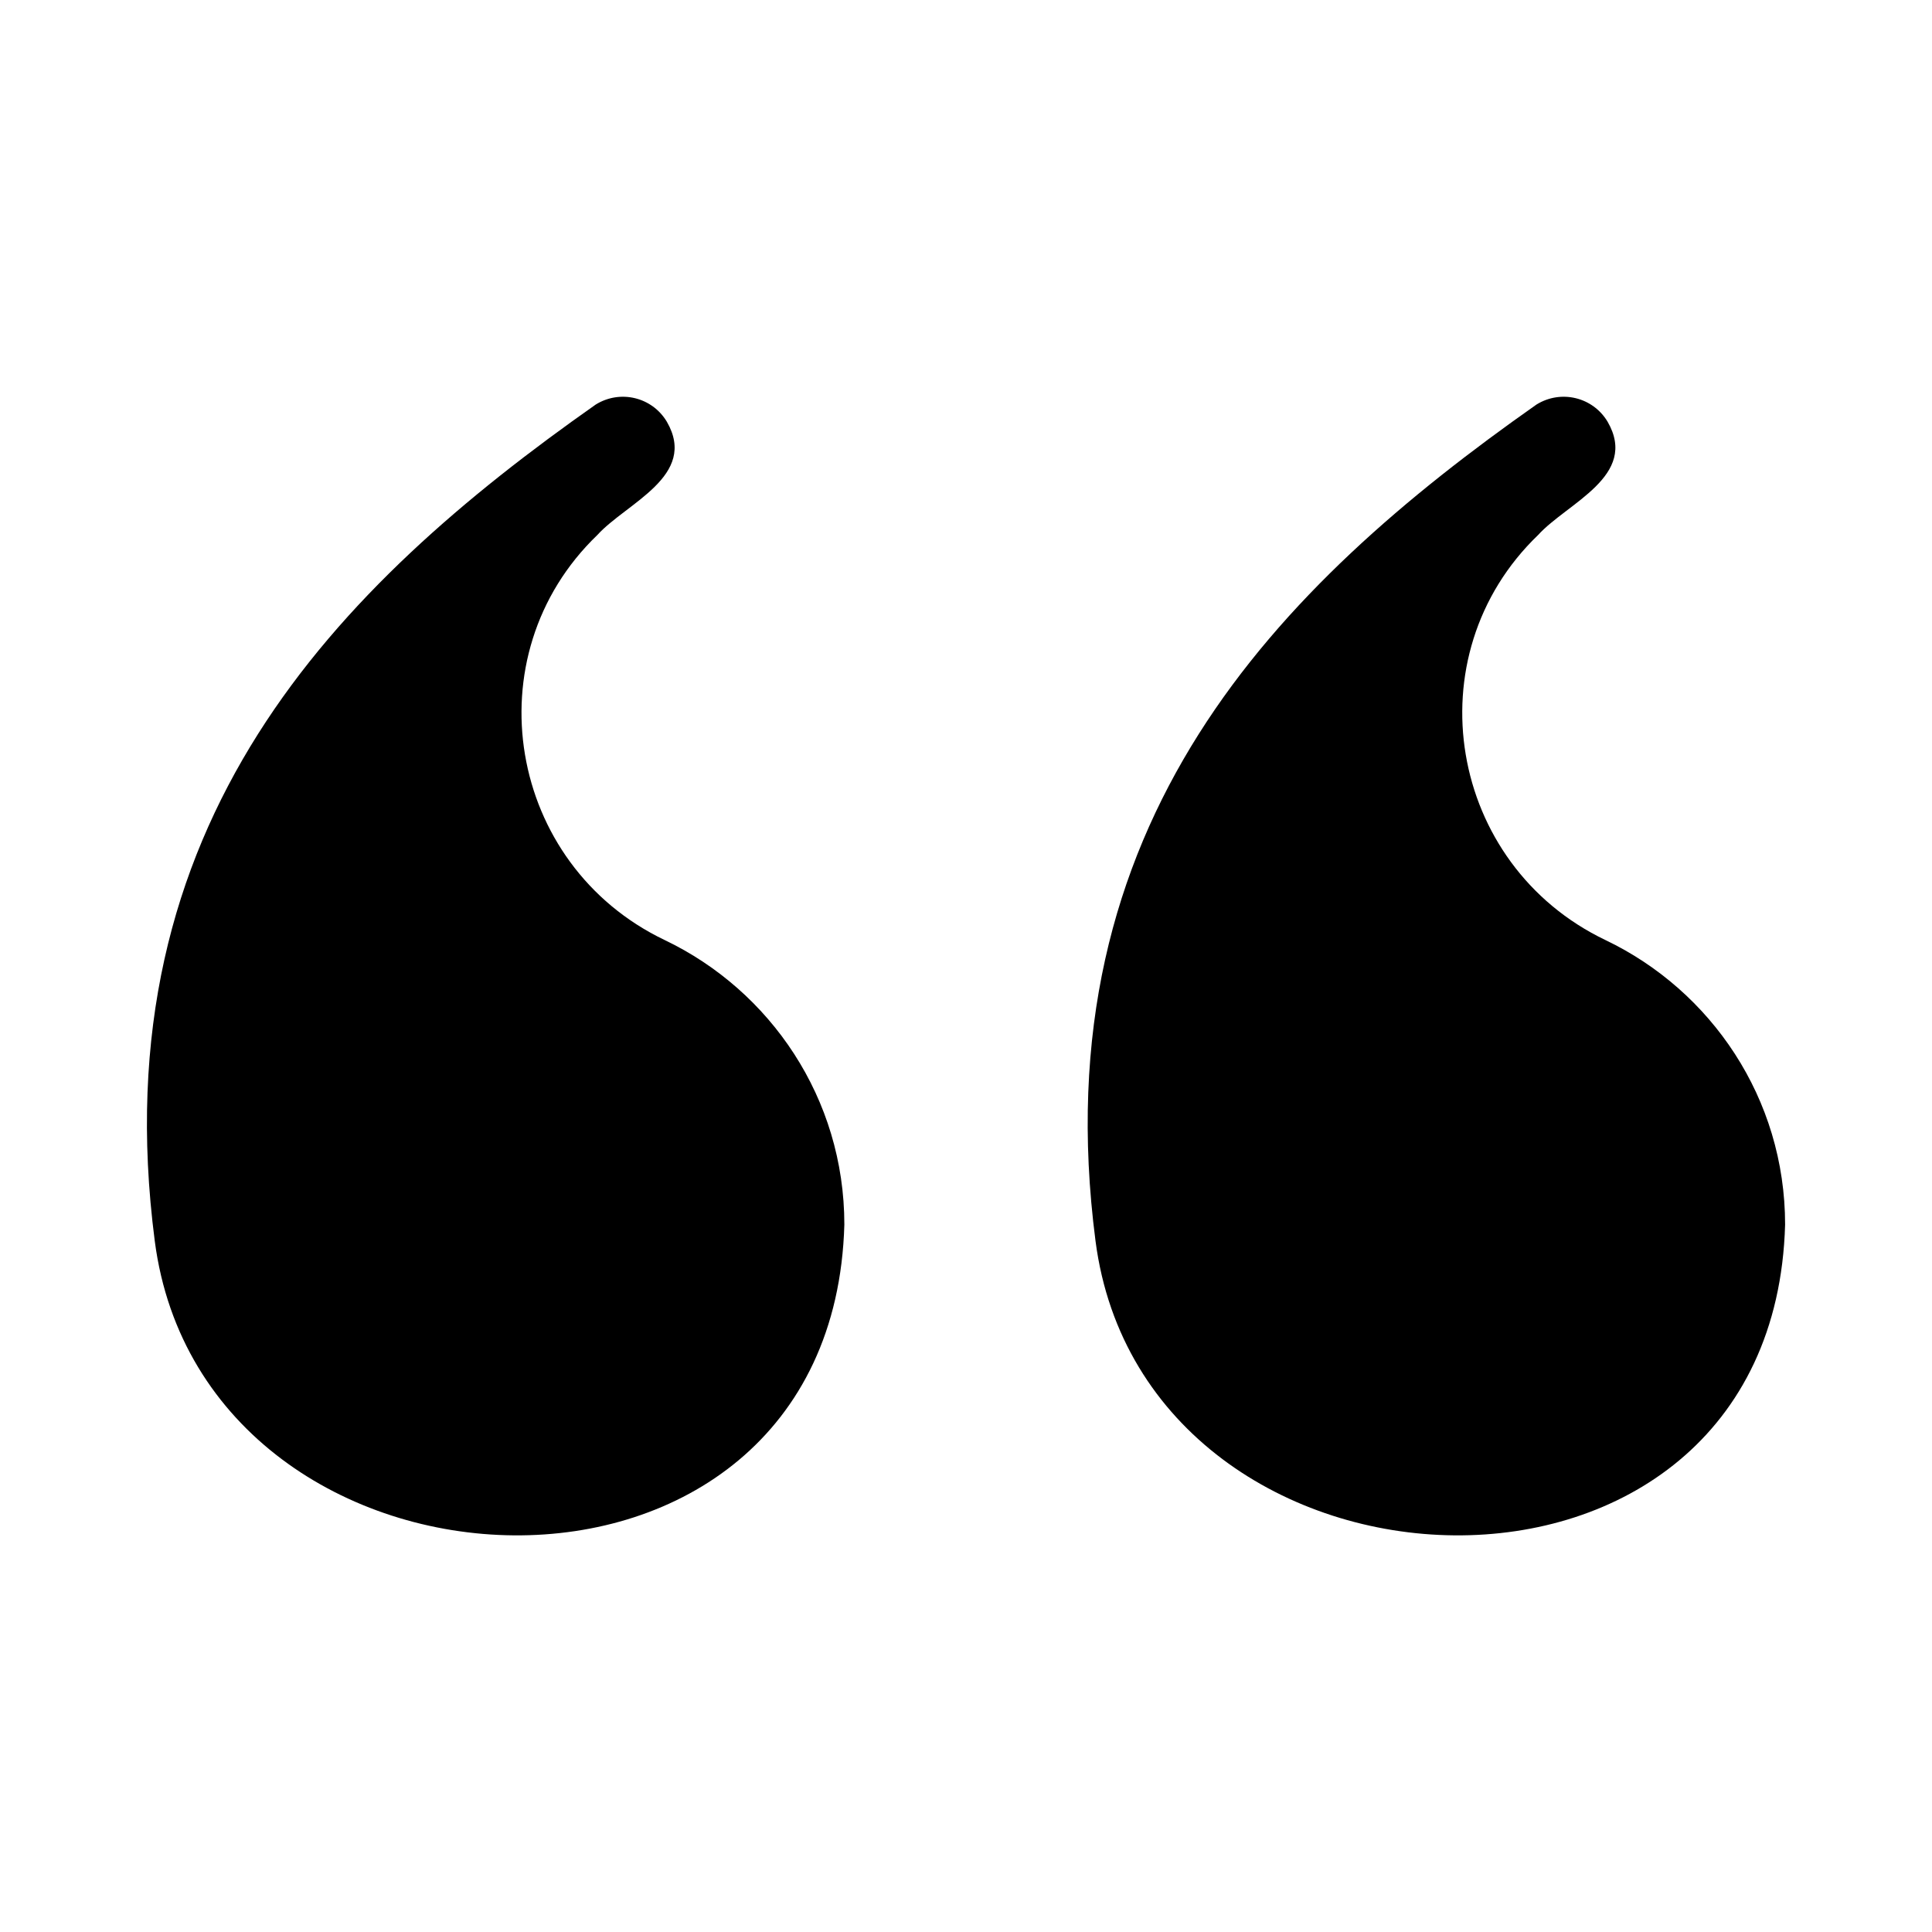 <svg xmlns="http://www.w3.org/2000/svg" viewBox="0 0 300 300"><path d="M103.23 145.98c-24.42-11.67-29.98-44.15-10.47-62.91 4.5-4.97 15.66-9.15 10.79-17.58-2.29-3.84-7.25-5.03-11.05-2.67-40.13 28.21-76.9 64.95-68.47 129.87 7.69 59.24 105.24 63.52 107.08-2.53 0-19.63-11.51-36.35-27.88-44.18zm146.08 0c-24.42-11.67-29.98-44.15-10.47-62.91 4.5-4.97 15.66-9.15 10.79-17.58-2.29-3.84-7.25-5.03-11.05-2.67-40.13 28.21-76.9 64.95-68.47 129.87 7.69 59.24 105.24 63.52 107.08-2.53 0-19.63-11.51-36.35-27.88-44.18z"/></svg>